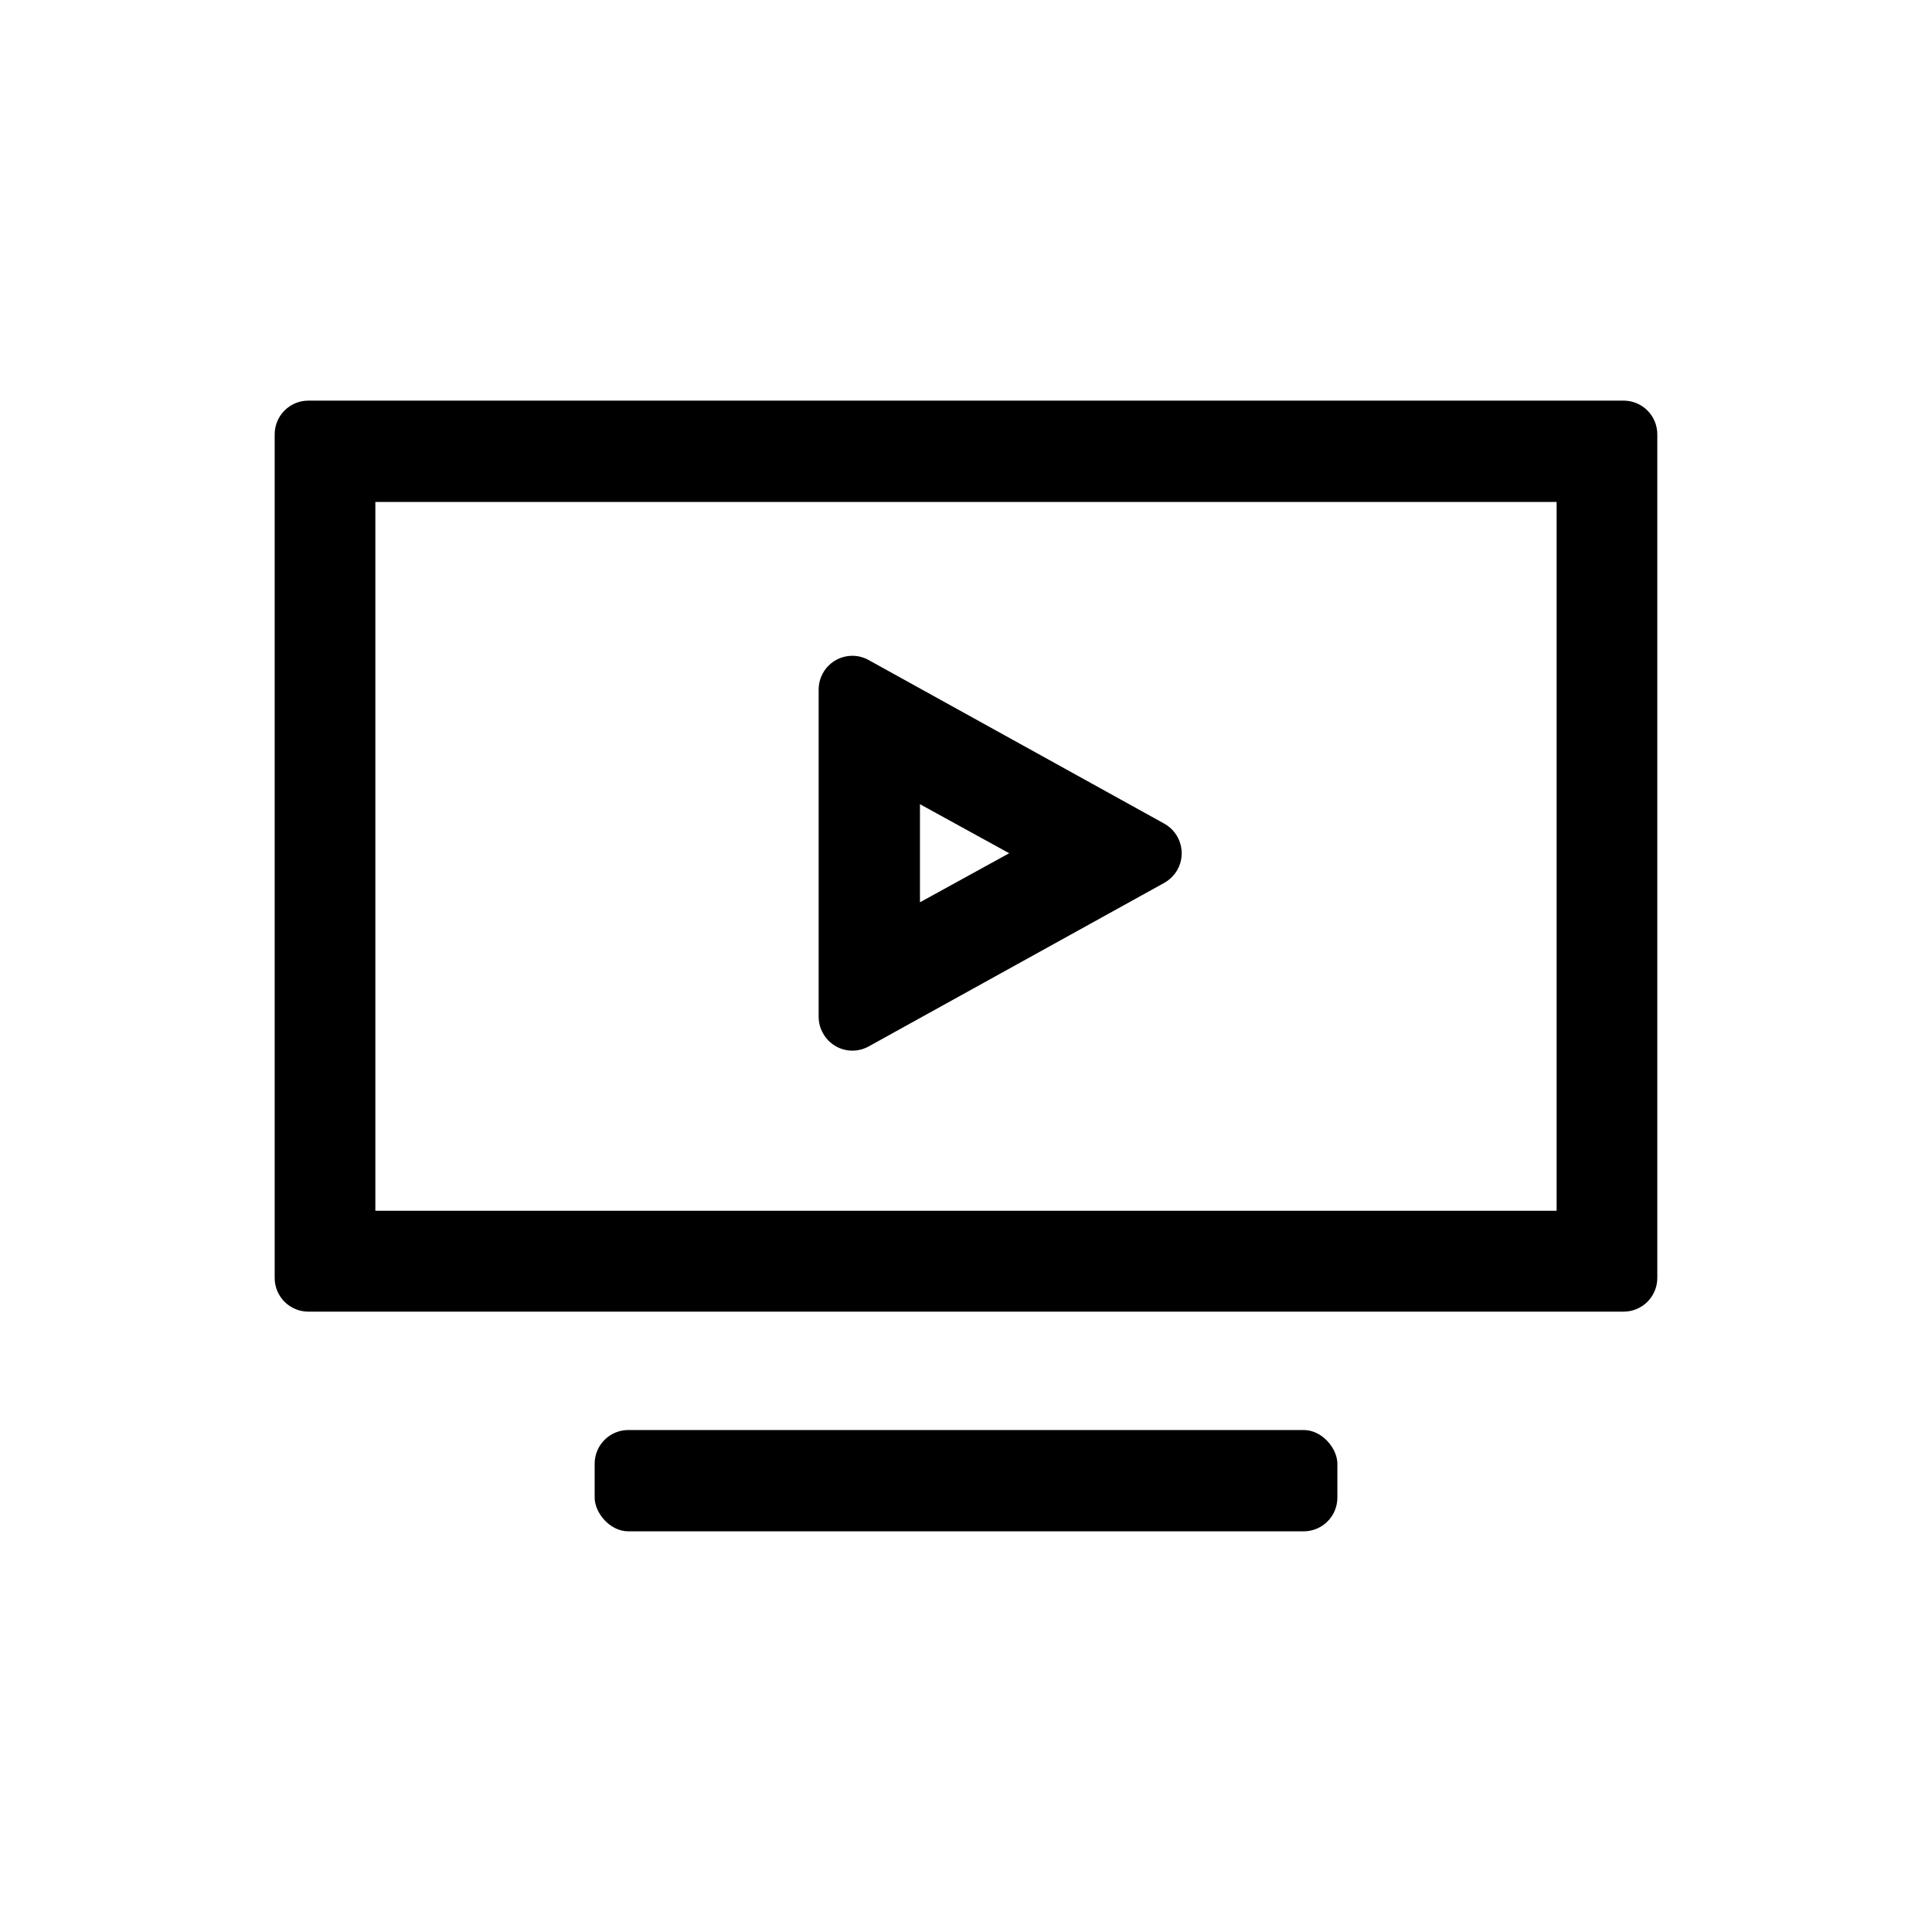 <?xml version="1.0" encoding="UTF-8"?>
<!-- Uploaded to: SVG Repo, www.svgrepo.com, Generator: SVG Repo Mixer Tools -->
<svg fill="#000000" width="800px" height="800px" version="1.1" viewBox="144 144 512 512" xmlns="http://www.w3.org/2000/svg">
 <g>
  <path d="m310.52 522.97h178.97c4.934 0 8.93 4.934 8.93 8.93v8.988c0 4.934-4 8.93-8.93 8.93h-178.97c-4.934 0-8.93-4.934-8.93-8.93v-8.988c0-4.934 4-8.93 8.93-8.93z"/>
  <path d="m574.44 250.17c4.867 0.094 8.762 4.066 8.762 8.934v223.62c-0.031 4.844-3.918 8.781-8.762 8.875h-348.89c-4.844-0.094-8.73-4.031-8.758-8.875v-223.62c0-4.934 3.996-8.934 8.93-8.934zm-17.918 26.852h-313.05v187.84h313.05z"/>
  <path d="m369.88 317.79c1.527 0 3.027 0.395 4.352 1.145l78.32 43.34c4.324 2.41 5.883 7.863 3.492 12.195-0.828 1.457-2.035 2.664-3.492 3.492l-78.32 43.34c-2.066 1.16-4.516 1.445-6.797 0.789s-4.203-2.199-5.34-4.281c-0.742-1.309-1.137-2.789-1.145-4.293v-86.793c0-2.371 0.941-4.641 2.617-6.316 1.672-1.676 3.945-2.617 6.312-2.617zm17.918 39.332v25.992l23.648-12.996z"/>
 </g>
</svg>